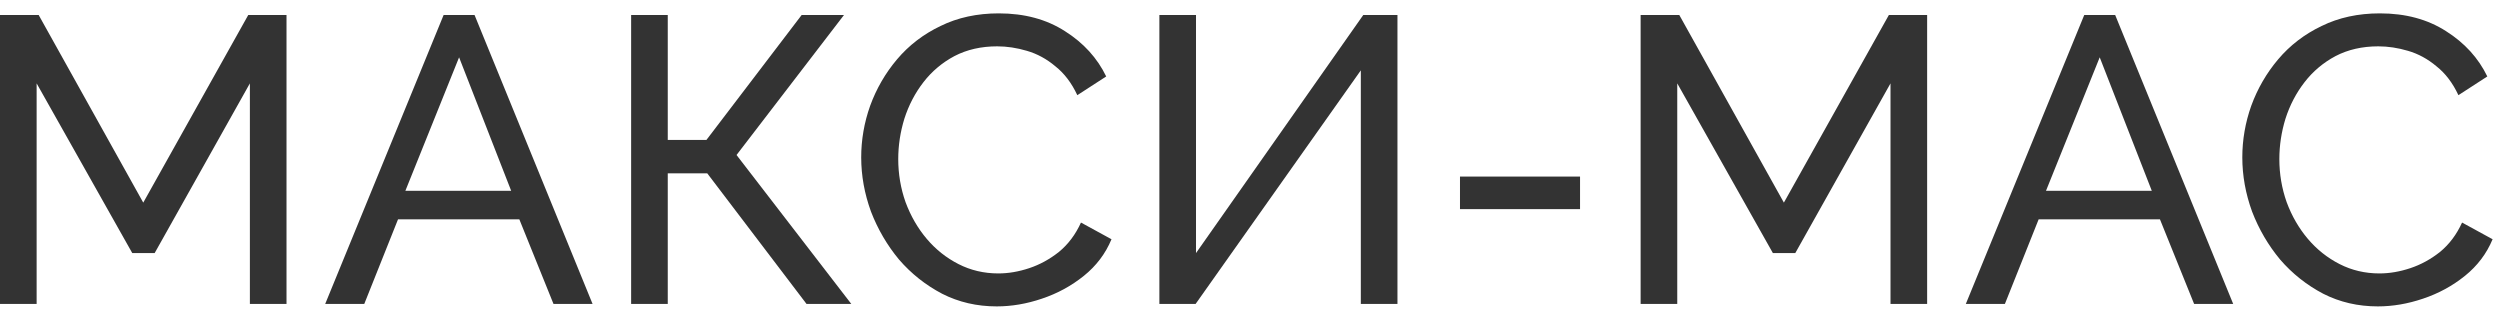 <svg width="172" height="22" viewBox="0 0 172 22" fill="none" xmlns="http://www.w3.org/2000/svg">
<path d="M154.271 10.832C154.271 9.619 154.476 8.433 154.887 7.276C155.316 6.1 155.932 5.036 156.735 4.084C157.556 3.113 158.555 2.348 159.731 1.788C160.907 1.209 162.241 0.92 163.735 0.92C165.508 0.92 167.029 1.331 168.299 2.152C169.568 2.955 170.511 3.991 171.127 5.26L169.139 6.548C168.747 5.708 168.243 5.045 167.627 4.56C167.029 4.056 166.376 3.701 165.667 3.496C164.976 3.291 164.295 3.188 163.623 3.188C162.521 3.188 161.541 3.412 160.683 3.86C159.843 4.308 159.133 4.905 158.555 5.652C157.976 6.399 157.537 7.239 157.239 8.172C156.959 9.087 156.819 10.011 156.819 10.944C156.819 11.971 156.987 12.96 157.323 13.912C157.677 14.864 158.163 15.704 158.779 16.432C159.395 17.16 160.123 17.739 160.963 18.168C161.803 18.597 162.717 18.812 163.707 18.812C164.397 18.812 165.107 18.691 165.835 18.448C166.563 18.205 167.244 17.832 167.879 17.328C168.513 16.805 169.017 16.133 169.391 15.312L171.491 16.46C171.08 17.449 170.445 18.289 169.587 18.98C168.728 19.671 167.767 20.193 166.703 20.548C165.657 20.903 164.621 21.08 163.595 21.08C162.232 21.08 160.981 20.791 159.843 20.212C158.704 19.615 157.715 18.831 156.875 17.86C156.053 16.871 155.409 15.769 154.943 14.556C154.495 13.324 154.271 12.083 154.271 10.832Z" fill="#333333"/>
<path d="M143.396 1.032H145.524L153.644 20.912H150.956L148.604 15.088H140.26L137.936 20.912H135.248L143.396 1.032ZM148.044 13.128L144.46 3.944L140.764 13.128H148.044Z" fill="#333333"/>
<path d="M130.067 20.912V5.736L123.515 17.412H121.975L115.395 5.736V20.912H112.875V1.032H115.535L122.731 13.94L129.955 1.032H132.587V20.912H130.067Z" fill="#333333"/>
<path d="M100.447 14.388V12.148H108.707V14.388H100.447Z" fill="#333333"/>
<path d="M79.765 20.912V1.032H82.285V17.412L93.793 1.032H96.145V20.912H93.625V4.84L82.257 20.912H79.765Z" fill="#333333"/>
<path d="M59.251 10.832C59.251 9.619 59.456 8.433 59.867 7.276C60.296 6.1 60.912 5.036 61.715 4.084C62.536 3.113 63.535 2.348 64.711 1.788C65.887 1.209 67.222 0.92 68.715 0.92C70.488 0.92 72.01 1.331 73.279 2.152C74.548 2.955 75.491 3.991 76.107 5.26L74.119 6.548C73.727 5.708 73.223 5.045 72.607 4.56C72.01 4.056 71.356 3.701 70.647 3.496C69.956 3.291 69.275 3.188 68.603 3.188C67.502 3.188 66.522 3.412 65.663 3.86C64.823 4.308 64.114 4.905 63.535 5.652C62.956 6.399 62.518 7.239 62.219 8.172C61.939 9.087 61.799 10.011 61.799 10.944C61.799 11.971 61.967 12.96 62.303 13.912C62.658 14.864 63.143 15.704 63.759 16.432C64.375 17.16 65.103 17.739 65.943 18.168C66.783 18.597 67.698 18.812 68.687 18.812C69.378 18.812 70.087 18.691 70.815 18.448C71.543 18.205 72.224 17.832 72.859 17.328C73.494 16.805 73.998 16.133 74.371 15.312L76.471 16.46C76.06 17.449 75.426 18.289 74.567 18.98C73.708 19.671 72.747 20.193 71.683 20.548C70.638 20.903 69.602 21.08 68.575 21.08C67.212 21.08 65.962 20.791 64.823 20.212C63.684 19.615 62.695 18.831 61.855 17.86C61.034 16.871 60.39 15.769 59.923 14.556C59.475 13.324 59.251 12.083 59.251 10.832Z" fill="#333333"/>
<path d="M43.422 20.912V1.032H45.942V9.628H48.602L55.154 1.032H58.066L50.674 10.664L58.57 20.912H55.49L48.658 11.924H45.942V20.912H43.422Z" fill="#333333"/>
<path d="M30.521 1.032H32.649L40.769 20.912H38.081L35.729 15.088H27.385L25.061 20.912H22.373L30.521 1.032ZM35.169 13.128L31.585 3.944L27.889 13.128H35.169Z" fill="#333333"/>
<path d="M17.192 20.912V5.736L10.64 17.412H9.1L2.52 5.736V20.912H0V1.032H2.66L9.856 13.94L17.08 1.032H19.712V20.912H17.192Z" fill="#333333"/>
</svg>
